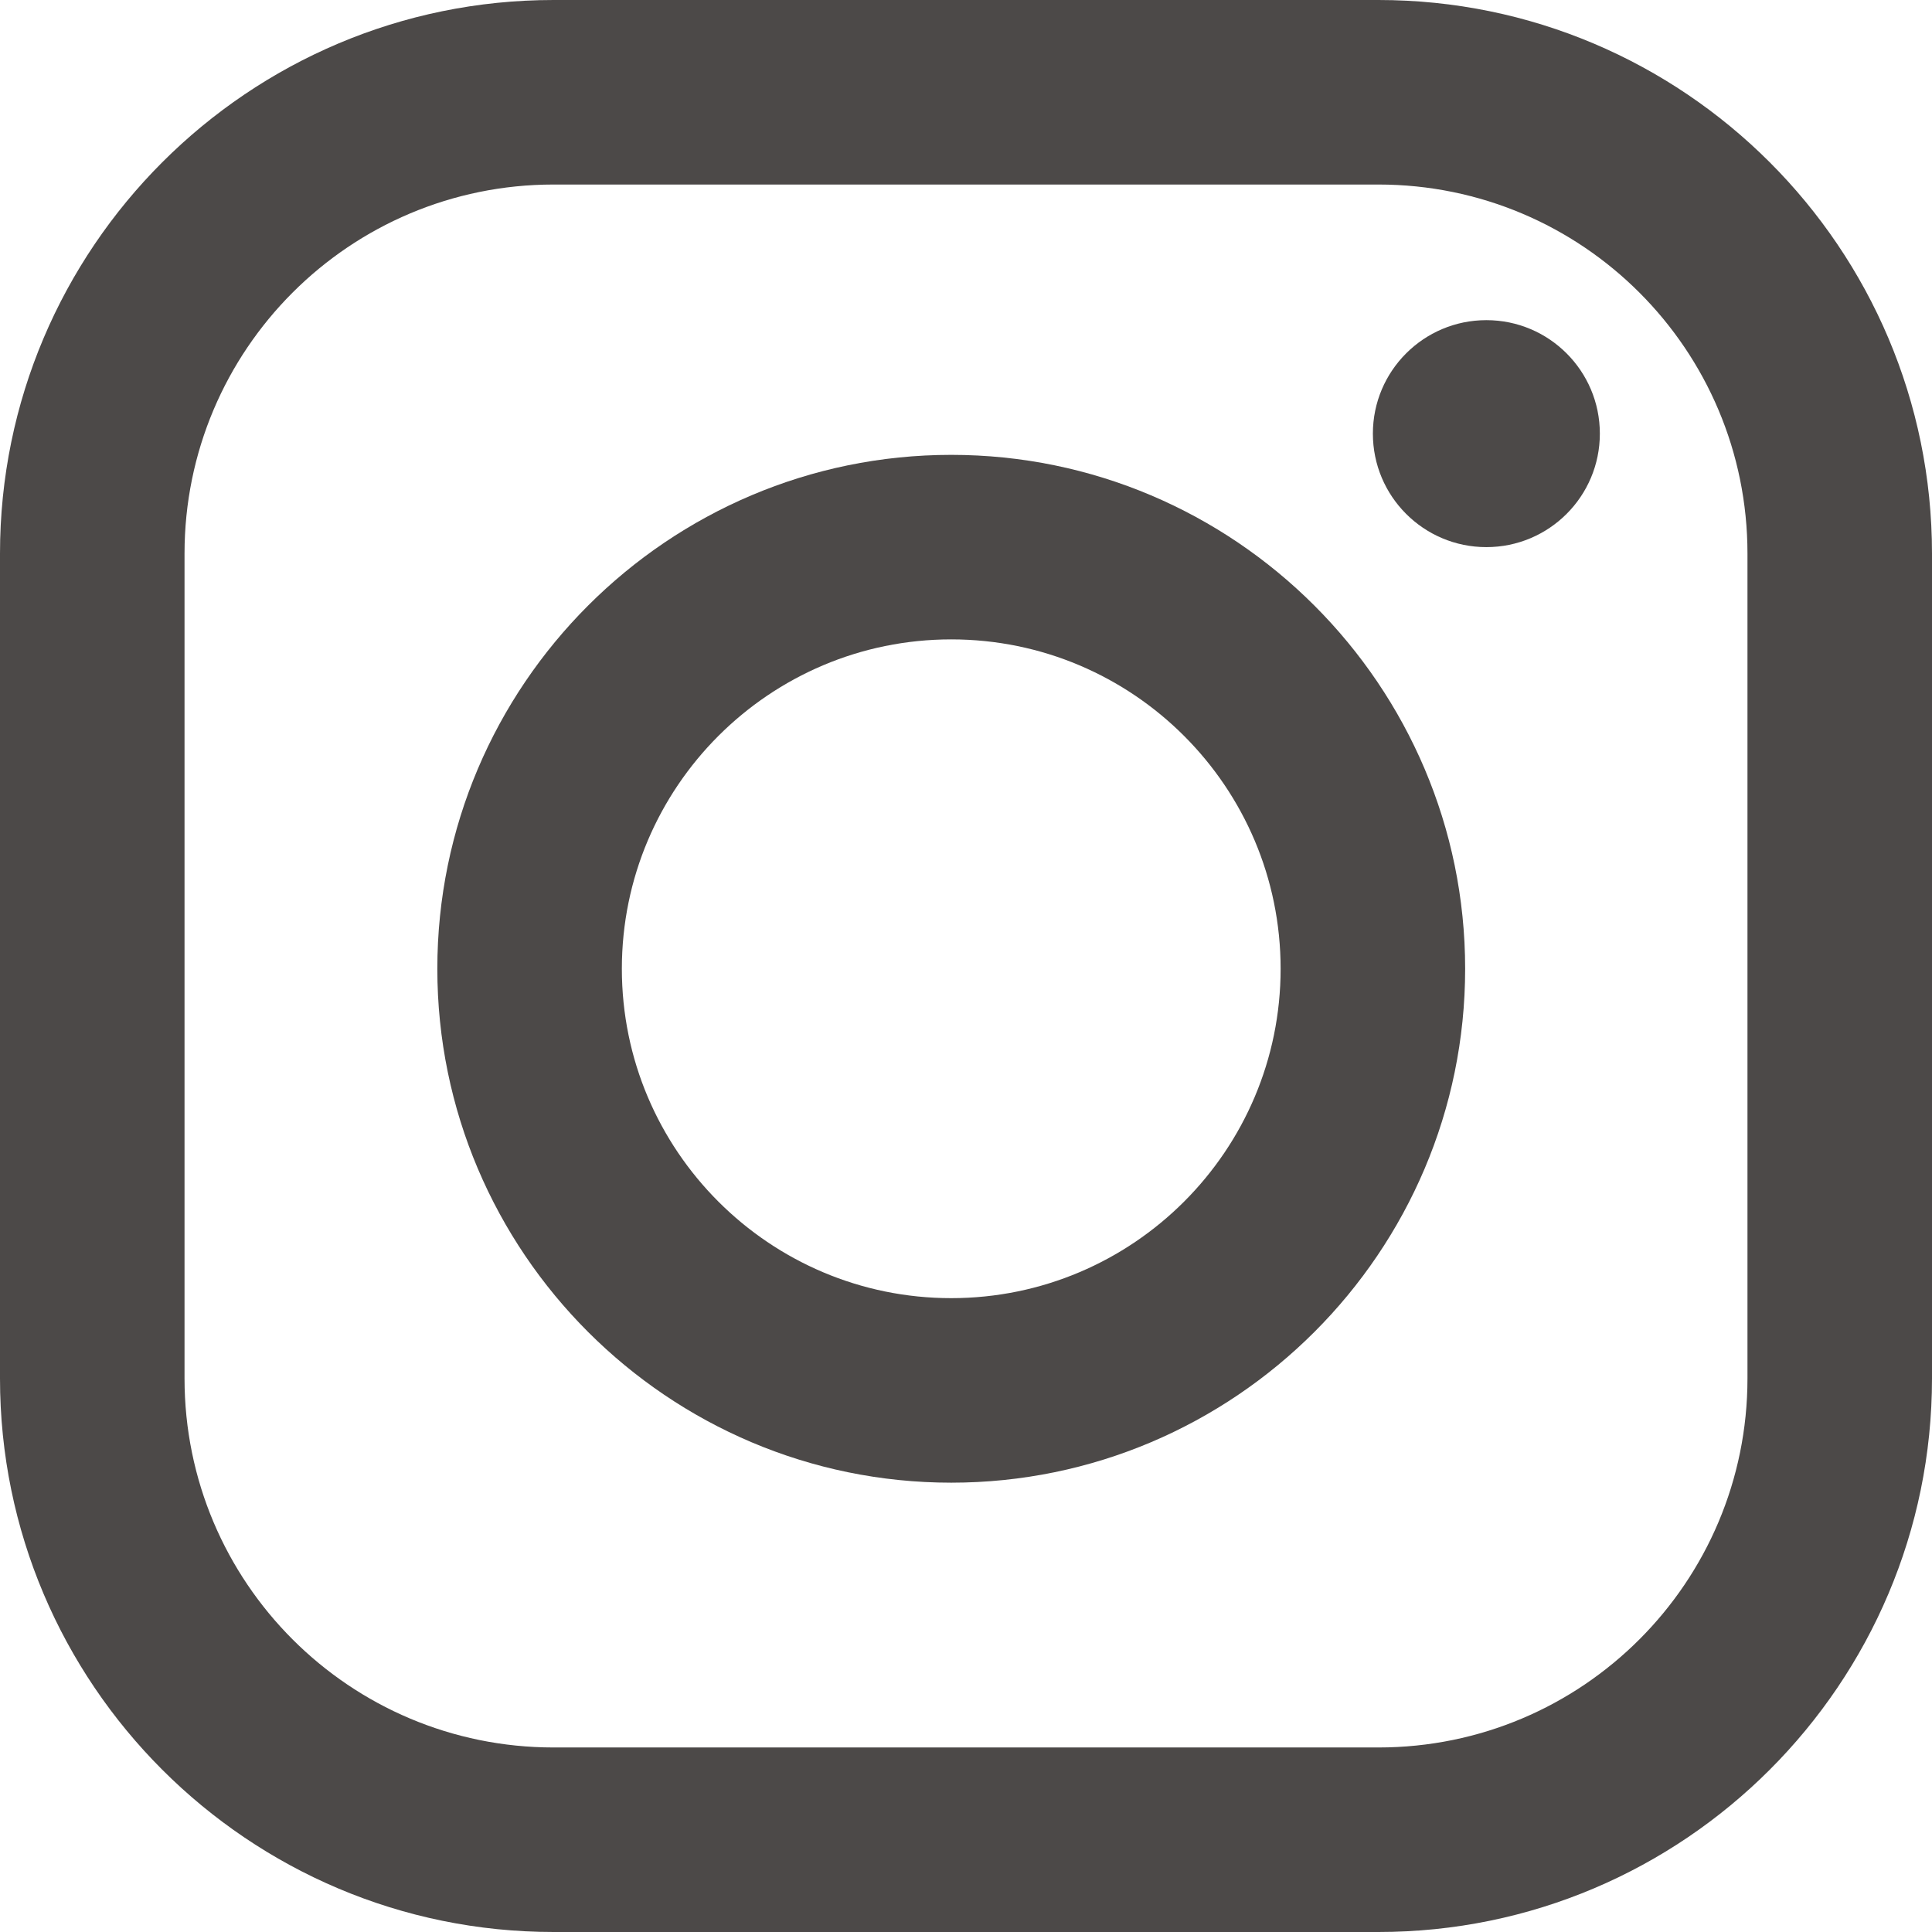 <?xml version="1.0" encoding="UTF-8"?><svg id="_レイヤー_2" xmlns="http://www.w3.org/2000/svg" viewBox="0 0 20.94 20.94"><defs><style>.cls-1{fill:#4c4948;}</style></defs><g id="_レイヤー_1-2"><g><path class="cls-1" d="M14.94,20.94H6c-3.31,0-6-2.69-6-6V6C0,2.69,2.69,0,6,0H14.94c3.31,0,6,2.69,6,6V14.94c0,3.31-2.69,6-6,6ZM6,2c-2.21,0-4,1.79-4,4V14.94c0,2.21,1.79,4,4,4H14.94c2.21,0,4-1.79,4-4V6c0-2.21-1.79-4-4-4H6Z"/><path class="cls-1" d="M10.31,16.07c-3.07,0-5.57-2.5-5.57-5.57s2.5-5.57,5.57-5.57,5.57,2.5,5.57,5.57-2.5,5.57-5.57,5.57Zm0-9.14c-1.97,0-3.57,1.6-3.57,3.57s1.6,3.57,3.57,3.57,3.57-1.6,3.57-3.57-1.6-3.57-3.57-3.57Z"/><circle class="cls-1" cx="16.11" cy="4.7" r="1.23"/></g></g></svg>